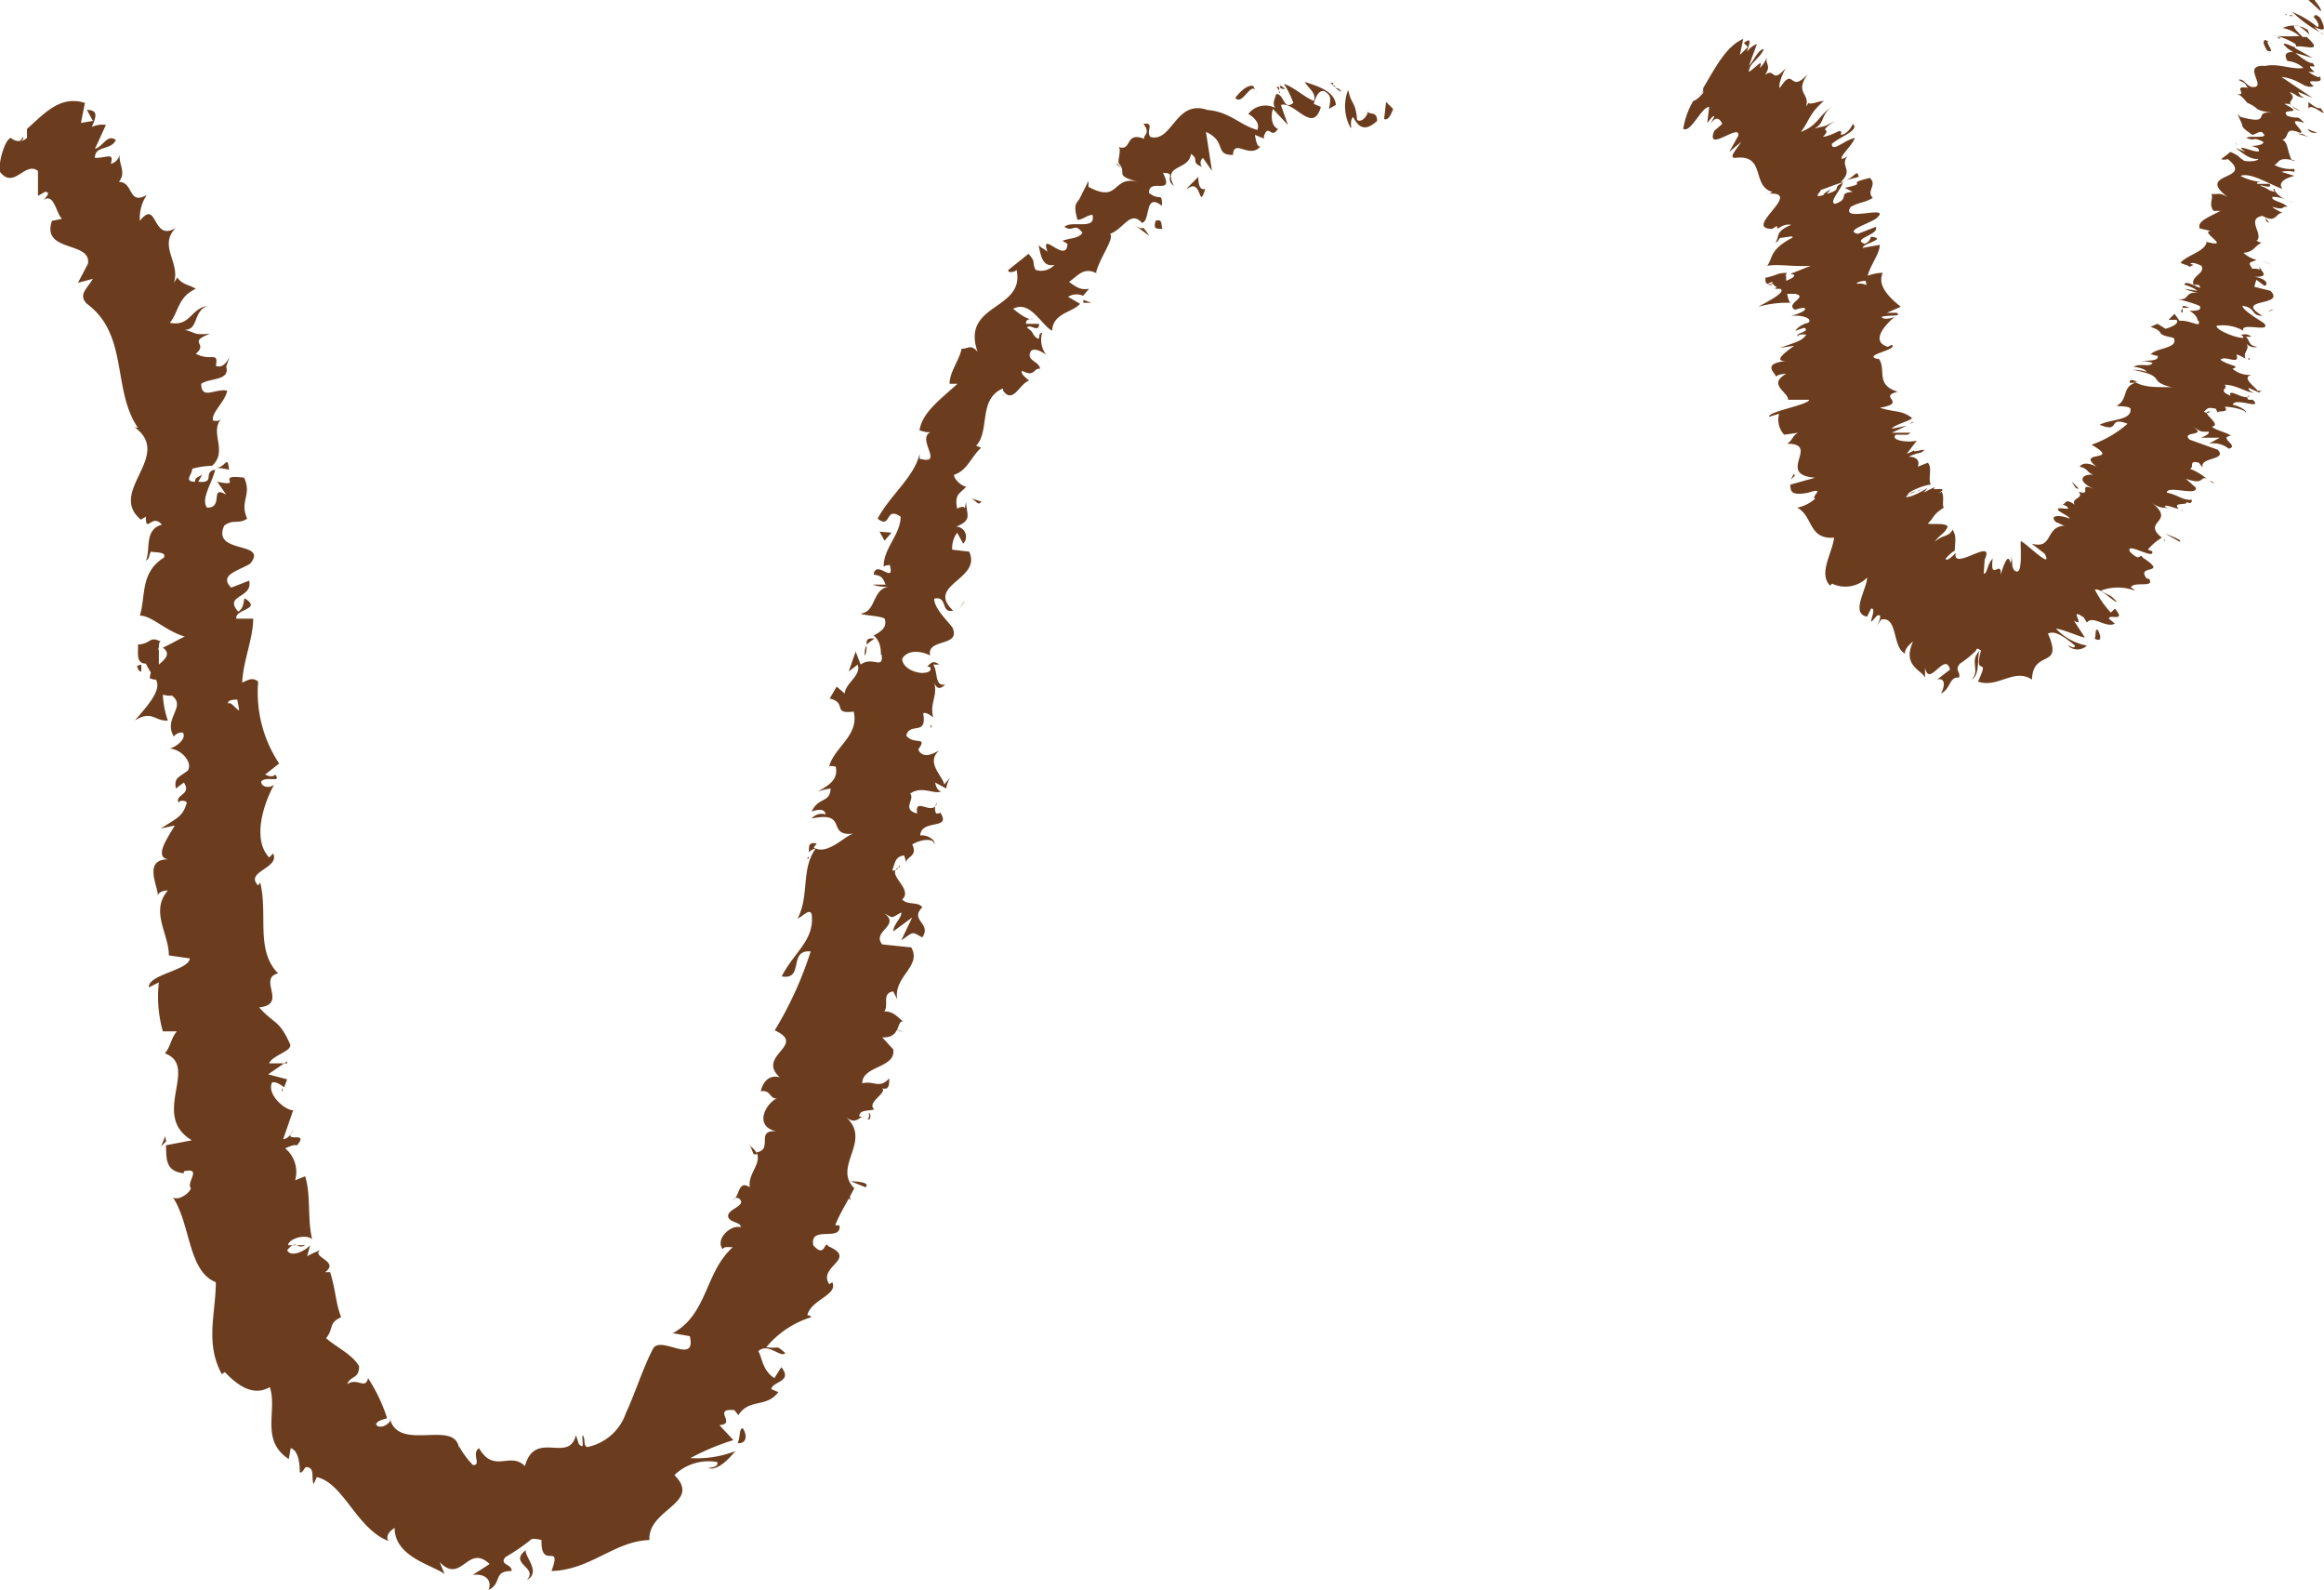 <svg xmlns="http://www.w3.org/2000/svg" width="23.26" height="15.91" viewBox="0 0 23.26 15.91">
  <g id="design" transform="translate(-0.364)">
    <g id="グループ_3" data-name="グループ 3" transform="translate(0.364)">
      <g id="グループ_1" data-name="グループ 1" transform="translate(16.844)">
        <path id="パス_1" data-name="パス 1" d="M.454,0s.09.11.06.11L.394,0h.06Z" transform="translate(5.866)" fill="#6b3d1e"/>
        <path id="パス_2" data-name="パス 2" d="M.674.34A1.2,1.2,0,0,1,.364.12a.972.972,0,0,1,.25.15c.03,0,0-.07-.05-.11.04.03,0-.05.08.02C.7.3.694.32.584.27a.5.5,0,0,0,.08.07Z" transform="translate(5.736)" fill="#6b3d1e"/>
        <path id="パス_3" data-name="パス 3" d="M.95,2.18v0Z" transform="translate(4.88)" fill="#6b3d1e"/>
        <path id="パス_4" data-name="パス 4" d="M1.19,3.35h0Z" transform="translate(4.36)" fill="#6b3d1e"/>
        <path id="パス_5" data-name="パス 5" d="M1.108,3.6V3.58C1.118,3.58,1.128,3.6,1.108,3.6Z" transform="translate(4.552)" fill="#6b3d1e"/>
        <path id="パス_6" data-name="パス 6" d="M.91,2.18l.04.05C.9,2.21.92,2.2.91,2.18Z" transform="translate(4.92)" fill="#6b3d1e"/>
        <path id="パス_7" data-name="パス 7" d="M.82.33H.83Z" transform="translate(5.09)" fill="#6b3d1e"/>
        <path id="パス_8" data-name="パス 8" d="M.58,1.73Z" transform="translate(5.55)" fill="#6b3d1e"/>
        <path id="パス_9" data-name="パス 9" d="M.68,1.38S.55,1.34.49,1.32a.268.268,0,0,0,.1.02A.392.392,0,0,0,.68,1.38Z" transform="translate(5.61)" fill="#6b3d1e"/>
        <path id="パス_10" data-name="パス 10" d="M.42.72h0Z" transform="translate(5.92)" fill="#6b3d1e"/>
        <path id="パス_11" data-name="パス 11" d="M.67,2.01a.257.257,0,0,0,.05.02Z" transform="translate(5.39)" fill="#6b3d1e"/>
        <path id="パス_12" data-name="パス 12" d="M5.75.67,5.73.69Z" transform="translate(-4.7)" fill="#6b3d1e"/>
        <path id="パス_13" data-name="パス 13" d="M6.61.89V.9L6.57.97Z" transform="translate(-6.4)" fill="#6b3d1e"/>
        <path id="パス_14" data-name="パス 14" d="M1.066,4.02Z" transform="translate(4.644)" fill="#6b3d1e"/>
        <path id="パス_15" data-name="パス 15" d="M3.81,6.8c.09-.1-.03-.18.08-.29C3.86,6.56,3.9,6.75,3.81,6.8Z" transform="translate(-0.92)" fill="#6b3d1e"/>
        <path id="パス_16" data-name="パス 16" d="M.86.35v0Z" transform="translate(5.06)" fill="#6b3d1e"/>
        <path id="パス_17" data-name="パス 17" d="M3.8,6.51h0l.01-.01Z" transform="translate(-0.83)" fill="#6b3d1e"/>
        <path id="パス_18" data-name="パス 18" d="M1.51,4.84a.321.321,0,0,1-.05-.03A.091.091,0,0,1,1.51,4.84Z" transform="translate(3.81)" fill="#6b3d1e"/>
        <path id="パス_19" data-name="パス 19" d="M1.42,4.14v0Z" transform="translate(3.94)" fill="#6b3d1e"/>
        <path id="パス_20" data-name="パス 20" d="M1.791,5.09s.02.02,0,.03h-.01S1.811,5.12,1.791,5.09Z" transform="translate(3.199)" fill="#6b3d1e"/>
        <path id="パス_21" data-name="パス 21" d="M1.97,5.42,1.95,5.4h.01Z" transform="translate(2.86)" fill="#6b3d1e"/>
        <path id="パス_22" data-name="パス 22" d="M5.14,1.77l-.12.03C5.11,1.76,5.12,1.69,5.14,1.77Z" transform="translate(-3.38)" fill="#6b3d1e"/>
        <path id="パス_23" data-name="パス 23" d="M.86.38A.417.417,0,0,0,.8.36H.81A.138.138,0,0,1,.85.39Z" transform="translate(5.12)" fill="#6b3d1e"/>
        <path id="パス_24" data-name="パス 24" d="M2.8,4.64v0Z" transform="translate(1.18)" fill="#6b3d1e"/>
        <path id="パス_25" data-name="パス 25" d="M4.52,4.34h0Z" transform="translate(-2.27)" fill="#6b3d1e"/>
        <path id="パス_26" data-name="パス 26" d="M2.82,4.82a.451.451,0,0,1,.07.07.037.037,0,0,1-.03-.01Z" transform="translate(1.07)" fill="#6b3d1e"/>
        <path id="パス_27" data-name="パス 27" d="M5.15,1.8Z" transform="translate(-3.52)" fill="#6b3d1e"/>
        <path id="パス_28" data-name="パス 28" d="M2.107,1.25c.04.06-.14.12-.22.19,0,.09.13-.04.23-.06-.02.07-.15.18-.13.21a.127.127,0,0,0,.07-.04c-.11.11.06.14-.08.27h.04c-.09.02-.17.06-.24.08,0,.02-.09.09.03.05-.01-.01.03-.03.07-.06l-.04.05c.17-.05.04-.06.16-.11-.02.07-.14.19-.08.21.16-.05.02-.11.18-.12l-.08-.04c.27-.06-.03-.03.25-.1.08.07-.04.13.03.2-.08.05-.13.04-.22.09-.12.17.44-.04.25.12-.1.06-.31.12-.18.15l.18-.07c.04.08-.25.12-.11.17.07-.03.05-.08.07-.07.16.02-.1.07-.09.11l.17-.03c0,.09-.1.21-.12.31a.4.4,0,0,1,.15-.03c-.06.13.07.25.18.34l-.14.06h.1c.06.04-.09.02-.15.04,0,.03.09.02.13,0-.11.09-.24.25-.07.3l.04-.02c.07.05-.29.1-.15.14h.02c.08.11-.04.26.19.33-.21.05.11.11-.18.16.16.05.21.02.32.1.02.02-.18.07-.2.11l.15-.03-.15.07h.19l-.03.02h-.12c-.06.06.13.08.21.06l-.1.13a.358.358,0,0,0,.11-.06c-.14.09.16-.03.03.05a.423.423,0,0,0-.12.04c.09,0,.11.05.09.1l.1-.04c.05.05,0,.15.03.22-.06,0-.23.07-.23.1l.15-.06c-.09.05-.07,0-.17.08.03.02.18-.06.22-.09l-.04.05a1.222,1.222,0,0,1,.12-.06c-.09.06.17-.02.02.07l.04-.02c.03.06,0,.12.02.16-.12.08-.08.08-.16.16.06.01.18-.01.2.03-.03.07-.08.08-.13.15.1-.08.13-.04.18-.12.03.06.03.07.02.21a.345.345,0,0,0-.09.08c0,.03.06-.01.1-.06h0c-.04.2.4-.17.29.07h0l-.01.14c.04,0,.03-.09.09-.15-.03.24.09,0,.08.16.11-.36.09.04.11-.2v.09c.02.09,0-.05,0-.07a.255.255,0,0,0,.02.13c.09.09.07-.16.07-.28,0-.04.34.31.24.12l-.13-.1c.22.06.13-.17.33-.18-.04-.01-.08-.04-.08-.03-.09-.08.04-.08.13-.04,0-.02-.07-.05-.11-.08-.05-.06.17.02.07-.05a.109.109,0,0,0-.05-.01c.06.01.03-.08.14,0-.04-.07.1-.06.04-.13.15.05-.03-.11.17-.02-.21-.09-.13-.16-.02-.15-.07-.02-.05-.06-.14-.08.02-.03.07-.05.17,0-.22-.17.26-.04-.05-.22a1.1,1.1,0,0,0,.36-.21c-.21-.08-.06.1-.28.01.12-.06.32-.04.31-.16-.02-.03-.1-.02-.14-.03.12-.06.05-.19.19-.23h-.06c.01-.01-.02-.05.08-.01h-.03c.13.08.32.04.39.06-.29-.07-.04-.11-.41-.18a.486.486,0,0,1,.14.02c-.01-.02-.05-.04-.13-.05.07-.04.17.01.19-.04a.507.507,0,0,0-.13-.02c.1,0,.2,0,.18-.05-.03,0-.06-.02-.07-.01.04-.07.29-.06.23-.17-.21-.04-.06-.05-.23-.11l.07-.03.08.05s.15-.04.11-.09h-.08l.06-.06.05.07c.11-.01.22.08.19,0-.02,0,.01-.04-.09-.1h0c.06,0,.13,0,.1-.05a1.271,1.271,0,0,0-.24-.07c.16.03.07-.08.24-.06a.541.541,0,0,1-.15-.04l.13.02a.369.369,0,0,0-.13-.06c0-.07.22.09.14,0h-.05c-.03-.09.12-.11.08-.19-.17-.08-.06.04-.21-.03.06-.08.28-.12.26-.23v.02c.27.07-.09-.11.05-.11-.02,0-.15-.03-.12-.03-.02-.07.1-.11.21-.17h-.07c-.05-.07,0-.12-.02-.17.07.01.07-.02.16.03-.33-.25.28-.16,0-.38,0,.01-.07.01-.06,0l.09-.07c.11.05.06.04.14.09.07.01.13,0,.14-.02-.09.01-.17-.07-.23-.11l.1.04c-.17-.12.22.07.12-.04l-.06-.02s.12,0,.12-.04c-.12-.06-.07,0-.17-.04.02-.03.26.02.15-.06-.04,0-.05.02-.09.03-.13-.09-.09-.08-.11-.12h0l-.04-.09.03.03c.34.09.1-.07.33-.04-.22-.03-.12-.04-.26-.1-.03-.03-.06-.08-.11-.09.13.02-.06-.09.12-.06-.04-.02.01-.03-.1-.08.05-.02.07.05.13.07.18.02-.12-.23.14-.21.12-.03.27.04.38.02a.273.273,0,0,0-.16-.07c-.04-.07-.01-.09.06-.09a.254.254,0,0,1-.1-.08c.03-.02.16.08.12,0a.71.71,0,0,0-.18-.08,1.615,1.615,0,0,0,.22,0A.371.371,0,0,0,6.4.28a.254.254,0,0,1,.25.02l.02.05a.586.586,0,0,0-.11-.09c-.11-.03,0,.07.04.11h.04c.21.19-.1.05-.12.11l.18.1L6.527.53s.13.11.17.1c.07.08-.08-.01,0,.07.01.01.02.02.03.02h-.07s.12.08.11.04c.07.11-.18,0-.06.1h.01c-.1.04-.14-.07-.33-.09L6.7.98,6.557.92s0,.03.06.06c-.11-.02-.06-.03-.15-.06.11.1-.11.08.11.19-.11-.03-.06-.08-.16-.07.23.12-.06.03.03.12.13.04.08-.02.17.07-.22-.07.02.09-.04.1-.17-.07-.1.04-.18.07.06.02.05.14.1.21h.03c-.18-.05-.16.02-.21.04a.345.345,0,0,0,.2.04v.03a.263.263,0,0,0-.13,0l.13.04s-.19.04-.12.13c-.12-.04-.32-.17-.42-.13a.522.522,0,0,0,.21.06c-.01,0-.06,0-.04.02h.12c.04.06-.1,0-.09.02.09.03.06.04.14.06.01,0-.03-.03,0-.03,0,.03.05.08.12.11a.312.312,0,0,0-.14-.03c-.02.04.11.05.15.1-.07-.01-.01.04-.15,0,0,.01.06.04.1.06-.07,0-.06.11-.2.03h0c-.17.03.02.19-.06.25l.05.02c-.07.03-.07.09-.18.1a.3.3,0,0,0,.13.07c-.05.03-.1.01-.04.09.09-.01.07.04.07-.02.03.06.1.1-.05.1.13.02.14.08.1.09l-.08-.06a.31.31,0,0,0-.02.07l.16.04c.16.16-.38.07-.08.25-.12,0-.06-.08-.2-.1,0,.05.22.17.22.18.07.09-.25-.02-.21.07a.413.413,0,0,0-.27-.05c0,.05.22.13.27.12,0,0,0-.02-.03-.03.03,0,.06-.02.11.02h-.06c.05.03.02.09.12.1a.1.1,0,0,1-.12-.05c.06.08-.03.09,0,.17-.03-.02-.09-.05-.09-.04.04.11-.12,0-.16.05.08.06.21.06.12.09a.263.263,0,0,0,.2.06c-.13.02.04.13.05.16h.06s-.04,0-.04.02l-.11-.05s0,.04.06.05c-.08,0-.18-.08-.3-.08.05.04-.08.05.06.11-.03-.09.15.06.19,0-.02,0-.03.02-.01.04H6.1c.11.11-.18-.03-.2.05.09.02.15.07.13.08,0-.03-.14-.06-.21-.06.05.07-.07.03-.07.06l-.02-.04c-.09-.02-.08,0-.12.03.06.03.05-.01.08,0-.16-.02.12.13,0,.15.05.04.16.06.19.09-.13.02.09.1-.02.13a.245.245,0,0,0-.2-.05l.11-.06h-.19s.09-.03.08-.06c-.1,0-.07,0-.16-.05.16.1-.13.04-.03.13l.28.1c.1.11-.19.07-.15.18l-.04-.05c-.11-.03-.04.05-.09.06a.632.632,0,0,1,.17.1c-.07-.03-.02.07-.21,0l.1.09c.02.09-.29-.03-.29.05.11.02.16.08.25.07,0,.02,0,.05-.06.02.05.04-.15,0-.07.07-.04,0-.14-.05-.14-.02l.04.02c-.04-.02-.08.01-.17-.06.25.2-.11.18.1.35a.553.553,0,0,0-.14.12c.03.01.04.02.04.01.05.11-.27-.1-.22.01.12.12.09,0,.13.06.27.18-.08.06.04.21h.02c.07.1-.16.02-.18.09a.078.078,0,0,1,.04.03.483.483,0,0,0-.34,0c.11.07.07.02.16.11-.03.01-.16-.14-.22-.12a.964.964,0,0,0,.16.23l.04-.04c.12.14-.06.05-.06.1l.06.05c-.09.05-.22-.09-.28-.01l-.03-.05c-.17-.12.03.11-.1.03l.11.17c-.06-.01-.21-.08-.29-.09a.57.57,0,0,0,.31.17.137.137,0,0,1-.19,0c.02,0,.07.04.07,0-.13-.11-.21-.15-.27-.12.16.36-.15.15-.16.46-.18-.12-.34.09-.54.02.13-.28-.05-.02.03-.31-.03-.02-.04-.03-.05,0a1.01,1.01,0,0,1-.16.13c-.06.07.01.08-.01.14-.1-.01-.08.11-.18.16.05-.1.03-.16-.04-.14l.13-.1c-.05-.19-.21.19-.25-.02v.1c-.04-.08-.23-.12-.12-.36-.03.02-.09.08-.08.12-.13-.06-.07-.38-.24-.34l-.04.06s.07-.13,0-.1c-.02.02-.05.06-.06.06,0-.03.05-.14,0-.13l-.04.08c-.17-.03,0-.28,0-.39a.308.308,0,0,1-.35.06l-.02.02c-.12-.12.02-.32.04-.48-.26.02-.21-.22-.37-.3a.384.384,0,0,0,.18-.09c-.05-.02.12-.12-.07-.06h0c-.2.04-.17-.04-.18-.08l.25-.07c-.4-.03.06-.34-.28-.34.06-.04.05-.08.11-.11l-.14.02a.221.221,0,0,1-.05-.21l-.1.03c-.02-.05.4-.12.4-.17h-.21c0-.08-.21-.15-.02-.26-.03,0-.09.01-.1.03-.01-.04-.16-.14.13-.16-.19.02-.03-.09.05-.15l-.14.02c.17-.06.22-.07.26-.13-.02-.01-.11,0-.07.02-.08-.03.13-.05.05-.09l-.09.03a.226.226,0,0,1,.13-.08c.05-.04-.05-.08-.17-.07.08-.02.17-.06.13-.08a.3.3,0,0,0-.09.02c-.11-.06.14-.13,0-.16h-.08c.01.06.03.1.04.09a1.052,1.052,0,0,0-.33.04c.09-.05.29-.15.22-.18h-.05s0-.01.02-.02a.045.045,0,0,1-.04-.03c-.1.02-.07-.04-.08-.06.14-.03.11-.05.23-.05-.01,0-.02,0-.02.02l-.01.01h.01v.05c.07-.03.12-.06.04-.07.09-.03.17-.07.21-.08-.2.01-.32-.02-.44,0,.06-.08.02-.16.25-.28.03-.03-.08,0-.12,0-.02.02-.01.03-.05.05.05-.06-.01-.11.16-.18-.1-.02-.15.08-.14.01l-.05.03c-.31,0,.35-.39-.06-.35a.073.073,0,0,0,.06-.02c-.21-.06-.06-.38-.37-.34-.07,0,.01-.08.06-.16l-.12.1.09-.16c.03-.14-.33.18-.24-.05l.08-.07s-.04-.11-.11-.01c0-.02.06-.09.01-.06l-.05.06.02-.16c-.08,0-.18.26-.26.22a.788.788,0,0,1,.1-.28c.01,0,.05-.02.1-.08V.88c.12-.2.23-.42.4-.49L.967.55l.08-.08L1.007.43c.09-.07.05.02.03.09a.216.216,0,0,1,.1-.08l-.08.22c.06-.07.09-.16.15-.17-.04.1-.15.14-.15.23.09-.06.14-.14.11-.04a.282.282,0,0,0,.07-.11c-.02.08.05.08-.02.18.11-.08.06.1.21-.07-.03.05-.08.17-.06.2.15-.23.09.07.28-.14-.14.2.03.19-.02.33.01-.02.04-.05.02-.04.04.02.11-.02.16-.02-.15.13-.15.21-.23.31.18-.07.17-.16.32-.26-.13.09-.07.17-.19.23.12-.04.07,0,.21-.08-.2.14-.01.05-.12.16.13-.02.2-.11.18-.02.08-.01.12-.11.12-.11Zm.12,1.5h0v0Zm.01.11a.2.2,0,0,1-.01-.05c-.05,0-.1.02-.09.03a.161.161,0,0,1,.11.02Zm-.99-.02s.01.02.04.01a.049.049,0,0,1,.01-.03h.02A.123.123,0,0,0,1.247,2.84Z" transform="translate(-0.397)" fill="#6b3d1e"/>
        <path id="パス_29" data-name="パス 29" d="M5.74,2.77Z" transform="translate(-4.72)" fill="#6b3d1e"/>
        <path id="パス_30" data-name="パス 30" d="M.99,2.16Z" transform="translate(4.82)" fill="#6b3d1e"/>
        <path id="パス_31" data-name="パス 31" d="M4.51,4.23l-.03.01.03-.02Z" transform="translate(-2.21)" fill="#6b3d1e"/>
        <path id="パス_32" data-name="パス 32" d="M1.26,1.45a.144.144,0,0,1-.03-.02A.144.144,0,0,1,1.26,1.45Z" transform="translate(4.29)" fill="#6b3d1e"/>
        <path id="パス_33" data-name="パス 33" d="M1.2,1.21l-.03-.05A.219.219,0,0,1,1.2,1.21Z" transform="translate(4.41)" fill="#6b3d1e"/>
        <path id="パス_34" data-name="パス 34" d="M1.1,1a.393.393,0,0,1,.06.02h0Z" transform="translate(4.52)" fill="#6b3d1e"/>
        <path id="パス_35" data-name="パス 35" d="M2.309,3.82Z" transform="translate(2.171)" fill="#6b3d1e"/>
        <path id="パス_36" data-name="パス 36" d="M1.78,3.08H1.71C1.71,3.06,1.71,3.05,1.78,3.08Z" transform="translate(3.29)" fill="#6b3d1e"/>
        <path id="パス_37" data-name="パス 37" d="M2.8,4.64Z" transform="translate(1.18)" fill="#6b3d1e"/>
        <path id="パス_38" data-name="パス 38" d="M1.78,3.13s-.01-.03.01-.04C1.79,3.11,1.8,3.12,1.78,3.13Z" transform="translate(3.21)" fill="#6b3d1e"/>
        <path id="パス_39" data-name="パス 39" d="M.73.15V.14L.75.15Z" transform="translate(5.3)" fill="#6b3d1e"/>
        <path id="パス_40" data-name="パス 40" d="M.71.15h0Z" transform="translate(5.34)" fill="#6b3d1e"/>
        <path id="パス_41" data-name="パス 41" d="M.71.16H.67S.67.14.71.16Z" transform="translate(5.4)" fill="#6b3d1e"/>
        <path id="パス_42" data-name="パス 42" d="M.92.44.87.42A.42.42,0,0,0,.92.44Z" transform="translate(4.99)" fill="#6b3d1e"/>
        <path id="パス_43" data-name="パス 43" d="M.932.51S.862.41.912.4l.04.02c-.07-.03.07.12-.01.09Z" transform="translate(4.918)" fill="#6b3d1e"/>
        <path id="パス_44" data-name="パス 44" d="M.368,1.09V1.02s.09.08.12.06c.11.14-.1-.07-.12.01Z" transform="translate(5.892)" fill="#6b3d1e"/>
        <path id="パス_45" data-name="パス 45" d="M.43,1.29s.07.03.1.04C.48,1.33.46,1.33.43,1.29Z" transform="translate(5.82)" fill="#6b3d1e"/>
        <path id="パス_46" data-name="パス 46" d="M.88,2.61,1,2.65S.95,2.63.88,2.61Z" transform="translate(4.9)" fill="#6b3d1e"/>
        <path id="パス_47" data-name="パス 47" d="M1.74,2.67l-.07-.05.11.03Z" transform="translate(3.33)" fill="#6b3d1e"/>
        <path id="パス_48" data-name="パス 48" d="M.91,3.1H.93l-.06.02Z" transform="translate(4.98)" fill="#6b3d1e"/>
        <path id="パス_49" data-name="パス 49" d="M1.942,5.42,1.8,5.34S1.992,5.41,1.942,5.42Z" transform="translate(3.028)" fill="#6b3d1e"/>
        <path id="パス_50" data-name="パス 50" d="M2.633,6.3c.04.07.04.13-.03.09C2.623,6.36,2.6,6.3,2.633,6.3Z" transform="translate(1.517)" fill="#6b3d1e"/>
        <path id="パス_51" data-name="パス 51" d="M5.7,4.76l-.04.04.03-.06Z" transform="translate(-4.58)" fill="#6b3d1e"/>
      </g>
      <g id="グループ_2" data-name="グループ 2" transform="translate(0 0.82)">
        <path id="パス_52" data-name="パス 52" d="M9.77,1.09s-.04.13-.09.1l.02-.17.07.07Z" transform="translate(4.173 -0.82)" fill="#6b3d1e"/>
        <path id="パス_53" data-name="パス 53" d="M9.9,1.28A.447.447,0,0,1,9.875.9c.04.17.07.1.09.3.04.03.1-.03.11-.09,0,.05.09-.01.09.1-.11.1-.18.08-.24-.04-.03.03-.02.08-.02.11Z" transform="translate(3.618 -0.82)" fill="#6b3d1e"/>
        <path id="パス_54" data-name="パス 54" d="M13.57,4V4Z" transform="translate(-3.517 -0.82)" fill="#6b3d1e"/>
        <path id="パス_55" data-name="パス 55" d="M14.36,6.76s.03-.03.04-.03A.054.054,0,0,1,14.36,6.76Z" transform="translate(-5.137 -0.82)" fill="#6b3d1e"/>
        <path id="パス_56" data-name="パス 56" d="M14.3,7.28V7.25C14.308,7.26,14.318,7.28,14.3,7.28Z" transform="translate(-4.985 -0.82)" fill="#6b3d1e"/>
        <path id="パス_57" data-name="パス 57" d="M13.57,4V4Z" transform="translate(-3.517 -0.82)" fill="#6b3d1e"/>
        <path id="パス_58" data-name="パス 58" d="M10.76.85a.288.288,0,0,1,.06.04.09.09,0,0,1-.05-.01V.85Z" transform="translate(2.043 -0.82)" fill="#6b3d1e"/>
        <path id="パス_59" data-name="パス 59" d="M12.7,3.02V3s.05.02.08.03H12.7Z" transform="translate(-1.857 -0.82)" fill="#6b3d1e"/>
        <path id="パス_60" data-name="パス 60" d="M12.28,2.36s-.11-.08-.16-.12c.05.04.08.05.1.04a.555.555,0,0,1,.06.08Z" transform="translate(-0.777 -0.82)" fill="#6b3d1e"/>
        <path id="パス_61" data-name="パス 61" d="M10.93,1.46h0Z" transform="translate(1.733 -0.82)" fill="#6b3d1e"/>
        <path id="パス_62" data-name="パス 62" d="M13.11,3.59s.03.03.04.03C13.14,3.62,13.12,3.6,13.11,3.59Z" transform="translate(-2.637 -0.82)" fill="#6b3d1e"/>
        <path id="パス_63" data-name="パス 63" d="M22.19,2.03h0Z" transform="translate(-20.737 -0.82)" fill="#6b3d1e"/>
        <path id="パス_64" data-name="パス 64" d="M23.45,1.37v.02l-.06.05Z" transform="translate(-23.217 -0.82)" fill="#6b3d1e"/>
        <path id="パス_65" data-name="パス 65" d="M14.246,8.2Z" transform="translate(-4.872 -0.82)" fill="#6b3d1e"/>
        <path id="パス_66" data-name="パス 66" d="M18.357,15.81c.12-.13-.19-.16-.01-.3C18.327,15.57,18.507,15.73,18.357,15.81Z" transform="translate(-13.084 -0.82)" fill="#6b3d1e"/>
        <path id="パス_67" data-name="パス 67" d="M10.89.88h0Z" transform="translate(1.893 -0.82)" fill="#6b3d1e"/>
        <path id="パス_68" data-name="パス 68" d="M18.34,15.51h0l.02-.02Z" transform="translate(-13.077 -0.82)" fill="#6b3d1e"/>
        <path id="パス_69" data-name="パス 69" d="M14.65,10.33l-.06-.03A.155.155,0,0,1,14.65,10.33Z" transform="translate(-5.617 -0.82)" fill="#6b3d1e"/>
        <path id="パス_70" data-name="パス 70" d="M14.59,8.71v0Z" transform="translate(-5.557 -0.82)" fill="#6b3d1e"/>
        <path id="パス_71" data-name="パス 71" d="M14.931,11.14a.056.056,0,0,1,0,.06h-.02a.05.05,0,0,0,.01-.06Z" transform="translate(-6.228 -0.82)" fill="#6b3d1e"/>
        <path id="パス_72" data-name="パス 72" d="M15.14,12.01l-.03-.03.02-.02Z" transform="translate(-6.627 -0.82)" fill="#6b3d1e"/>
        <path id="パス_73" data-name="パス 73" d="M21.46,4.7a.9.9,0,0,0-.13-.02C21.43,4.68,21.44,4.54,21.46,4.7Z" transform="translate(-19.167 -0.82)" fill="#6b3d1e"/>
        <path id="パス_74" data-name="パス 74" d="M10.85.93s-.02-.05-.04-.06h.03V.93Z" transform="translate(1.963 -0.82)" fill="#6b3d1e"/>
        <path id="パス_75" data-name="パス 75" d="M16.02,10.96v0Z" transform="translate(-8.417 -0.82)" fill="#6b3d1e"/>
        <path id="パス_76" data-name="パス 76" d="M20.791,10.92v-.03S20.811,10.91,20.791,10.92Z" transform="translate(-17.968 -0.82)" fill="#6b3d1e"/>
        <path id="パス_77" data-name="パス 77" d="M16.04,11.46a.378.378,0,0,1,.08.09h-.04l-.04-.1Z" transform="translate(-8.537 -0.82)" fill="#6b3d1e"/>
        <path id="パス_78" data-name="パス 78" d="M12.514,3.67c.04.14-.16.11-.25.17,0,.17.15.04.26.07-.02.11-.17.23-.14.3.03,0,.05.01.08-.02-.12.14.07.32-.09.47h.05a.9.9,0,0,0-.25.03c0,.06-.09.13.03.13-.01-.04.04-.05.07-.07l-.04.07c.18.02.04-.1.17-.12-.03.13-.15.3-.08.38.17,0,.02-.23.19-.13l-.09-.13c.28.06-.04-.08.27-.04.08.18-.05.23.03.41-.09.06-.14,0-.23.07-.13.29.45.15.26.38-.11.07-.32.11-.19.24l.18-.07c.04.18-.26.14-.11.31.07-.04.05-.15.07-.13.17.11-.1.1-.09.2h.17c0,.2-.1.42-.11.64.05-.02.1-.06.16-.01a1.283,1.283,0,0,0,.21.82l-.14.11s.07.04.1,0c.07.09-.09.01-.14.07,0,.06.09.07.13.03-.11.2-.22.55-.05.73l.04-.04c.07.15-.29.18-.15.32l.02-.03c.08.32-.05.68.18.91-.21.05.1.31-.19.34.15.17.2.12.31.37.02.07-.18.11-.21.19h.15l-.16.11.19.05-.03.08s-.07-.06-.12-.05c-.06.12.13.28.21.28l-.1.29c.06-.01.08-.06.11-.1-.14.16.16,0,.03.16-.04-.01-.09.02-.12.03a.307.307,0,0,1,.1.32l.1-.04c.06.19.02.42.07.63-.07-.06-.24,0-.24.06h.17c-.09.05-.08-.07-.18.05.04.08.19,0,.23-.05l-.03.11a.874.874,0,0,1,.13-.06c-.09.07.2.11.05.22h.05c.06.19.05.29.11.45-.13.06-.07.11-.15.21.1.09.26.16.33.28,0,.13-.08.09-.12.18.11-.07.18.06.21-.06a1.668,1.668,0,0,1,.19.4c-.05.02-.09.02-.11.06.02.05.11.02.14-.03V14.2c.09.33.65,0,.69.29v-.02a.847.847,0,0,0,.14.19c.09,0-.02-.11.06-.17.15.26.31.03.46.18.1-.37.44-.02.51-.31l.03.09c.07.07.02-.06.04-.09.03.06,0,.09.04.12a.516.516,0,0,0,.39-.34c.09-.19.17-.45.27-.64.07-.15.44.17.37-.13l-.17-.03c.35-.19.32-.61.6-.86-.04,0-.09-.01-.1.02-.08-.1.08-.25.18-.22,0-.05-.08-.04-.12-.09-.05-.09.2-.12.1-.2-.02-.01-.04,0-.06.02.07-.03.05-.21.17-.13-.02-.14.12-.23.07-.35.17-.03-.02-.23.2-.21-.22-.04-.13-.26,0-.33-.07.01-.06-.09-.16-.07.02-.09.08-.17.19-.14-.24-.22.28-.32-.05-.47a3.668,3.668,0,0,0,.36-.79c-.23-.02-.06.29-.29.25.12-.24.33-.36.3-.62-.02-.07-.1.03-.14.04.12-.24.03-.49.18-.7a.127.127,0,0,0-.07.04c.01-.04-.02-.11.08-.09l-.03.04c.14.09.33-.14.41-.14-.3.04-.05-.23-.43-.15a.129.129,0,0,1,.14-.04c-.01-.05-.05-.06-.14-.03.07-.15.18-.08.19-.23a.789.789,0,0,0-.13.03c.11-.06.21-.12.18-.25-.03,0-.07-.02-.07.02.04-.21.31-.32.25-.57-.22.03-.06-.09-.24-.13l.07-.12.08.07c.01-.11.17-.18.13-.29l-.09.07.07-.2.05.13c.12-.09.23.06.21-.1-.02.03.02-.11-.08-.19h0c.07-.04.14-.08.11-.17-.05-.03-.21-.03-.24-.05.16-.02.11-.24.28-.27a.39.39,0,0,1-.16-.02h.13c-.03-.07-.04-.09-.12-.1.02-.16.22.11.16-.1-.01.01-.03,0-.06.02,0-.19.17-.32.17-.5-.16-.11-.09.13-.23.02.12-.23.37-.42.42-.65v.05c.26.07-.05-.21.12-.27-.03.02-.15-.02-.12-.02.03-.17.19-.29.38-.46h-.08c0-.12.1-.24.12-.35.07,0,.09-.05.16.03-.17-.49.48-.41.39-.82-.02.03-.1.03-.08,0l.2-.16c.08.09.03.07.07.16a.179.179,0,0,0,.19-.05c-.13.03-.14-.12-.16-.2.02.03.06.04.09.07-.08-.23.19.13.2-.08l-.05-.03c.07-.03.16-.02.2-.08-.08-.11-.09,0-.18-.06.07-.07.32.04.28-.12-.05,0-.1.05-.15.05-.05-.18,0-.16.03-.23h0l.08-.16v.06c.32.17.23-.12.5-.05-.26-.07-.1-.08-.2-.19,0-.06.03-.14,0-.16.14.05.06-.16.26-.08-.02-.04.07-.05-.01-.15.12-.02.02.08.07.13.22.06.25-.38.57-.27.23.02.32.15.5.2.04-.09-.09-.16-.09-.16a.216.216,0,0,1,.27-.06c-.03-.04-.01-.08.01-.14.08,0,.07.17.17.09A.818.818,0,0,0,23.1.84c.1.03.2.13.3.17.03-.08-.06-.13-.09-.19.12.04.3.09.31.23l-.07.04s.03-.11,0-.14c-.09-.11-.14.04-.15.09l.07.03c-.08.28-.26-.06-.4-.02l.07.2-.15-.16c-.02.06-.02.17.05.2-.07.11-.09-.06-.14.07,0,.02,0,.03.01.03l-.1-.04s.02.15.06.11c-.11.14-.27-.08-.28.09h.02c-.22.01-.07-.13-.29-.23l.06.39-.09-.13a.063.063,0,0,0-.01.09c-.12-.05-.02-.07-.11-.13-.02.17-.29.1-.17.32-.1-.07.03-.13-.11-.13.12.24-.14.04-.14.2.11.09.13-.02.13.13-.18-.14-.11.15-.2.17-.12-.13-.18.06-.32.11.05.04-.11.25-.14.39l.03.02c-.15-.1-.22.02-.3.07.09.07.13.08.2.07l-.06.07a.158.158,0,0,0-.15.01l.12.07c-.08.09-.27.09-.28.27-.11-.06-.22-.31-.39-.22.05.04.15.12.2.1-.02,0-.08,0-.07.05h.13c0,.1-.1-.01-.12.04.08.05.04.07.11.11.02,0,0-.06.04-.06a.255.255,0,0,0,.04.22c-.04-.03-.11-.07-.15-.04-.06.1.08.1.09.18-.07-.01-.05.09-.18.02-.02.03.04.07.07.1-.09.02-.16.24-.26.1V3.89h-.01c-.24.11-.12.42-.26.57l.05.02c-.1.09-.14.23-.27.27-.01.03.06.11.12.12-.06.07-.12.07-.09.22.11-.06.06.06.09-.07,0,.13.07.18-.1.25a.1.1,0,0,1,.07.17l-.06-.11a.262.262,0,0,0-.05.17l.17.02c.13.28-.44.33-.16.59-.13.03-.05-.15-.19-.12,0,.12.2.28.19.31.06.17-.27.09-.23.26-.05-.03-.21-.08-.28.03,0,.12.22.18.28.12.01-.03,0-.04-.03-.04.03-.03.06-.07.12-.02h-.06c.05.07.01.22.12.2-.07.07-.1.02-.12-.05.06.16-.04.22,0,.38-.03-.03-.09-.06-.1-.04.04.23-.13.08-.17.22.08.1.22,0,.12.14.05.1.15.04.21.01-.14.12.04.26.05.34l.06-.07a.318.318,0,0,0-.04.11l-.11-.06s.01.08.06.09c-.08.03-.19-.06-.31.02.05.06-.09.16.07.2-.03-.18.16.04.2-.11a.1.1,0,0,0-.01.11c.02,0,.03,0,.04-.01.12.18-.19.06-.2.23.09-.01.16.06.14.09,0-.07-.14-.05-.22,0,.06.12-.06.12-.06.18l-.02-.07c-.09.01-.09.07-.12.15.07.01.06-.07.08-.04-.17.07.14.22.02.33.05.06.17.02.2.08-.13.13.1.16,0,.3-.11-.06-.08-.06-.21.03l.11-.23-.19.14c0-.07.09-.14.08-.19-.11.06-.07.06-.17.01.17.12-.13.18-.02.31l.29.03c.11.19-.18.29-.14.52l-.04-.08c-.12.02-.04.14-.09.2.1,0,.13.06.19.1-.07-.01-.02.17-.21.16l.11.12c.03.19-.31.16-.31.34.12-.03.17.06.27-.05,0,.06,0,.12-.07.1.05.05-.16.14-.08.21-.05.02-.15,0-.15.07a.078.078,0,0,0,.05,0c-.05,0-.08.09-.18.01.26.24-.14.49.08.71-.06.12-.15.26-.19.37.03,0,.05.01.04-.01.04.19-.3,0-.26.21.12.14.11-.06.15.01.3.13-.11.2.01.38l.03-.02c.06.13-.21.17-.25.33,0,0,.03,0,.04.02a.945.945,0,0,0-.45.3c.14.02.09-.03.19.06-.05.05-.17-.11-.27-.02.04.07.04.19.16.27l.07-.11c.12.15-.09.14-.1.22l.07.03c-.12.16-.29.06-.4.23l-.04-.05c-.23-.02.03.14-.15.15l.14.15a2.348,2.348,0,0,0-.43.18,1.066,1.066,0,0,0,.45-.07c-.05.06-.17.2-.27.17.04-.01.1-.01.09-.06a.491.491,0,0,0-.43.13c.28.28-.27.34-.25.65-.35.01-.59.3-.98.31.11-.3-.11,0-.1-.31-.08-.02-.11-.01-.11,0a2.2,2.2,0,0,1-.25.17c-.07.08.07.07.06.14-.19,0-.09.12-.23.19.04-.1-.04-.17-.16-.15l.17-.11c-.22-.21-.28.21-.5-.02l.05.12c-.12-.09-.5-.17-.5-.46-.04.02-.1.08-.06.13-.32-.12-.45-.58-.72-.64l-.03.07c-.03-.06.02-.17-.08-.17-.02.02-.04.07-.06.05,0-.04,0-.21-.09-.24l-.02.11c-.29-.19-.11-.49-.19-.72-.19.11-.36-.06-.45-.15l-.03.02c-.17-.31-.06-.61-.06-.92-.28-.11-.25-.58-.43-.85.05.04.17-.04.18-.09-.05-.06.12-.21-.07-.17v.02c-.2-.02-.17-.17-.18-.28l.26-.05c-.42-.25.08-.74-.27-.87.06-.07.06-.15.12-.22h-.14a1.268,1.268,0,0,1-.04-.49l-.1.05c-.01-.13.4-.17.41-.29l-.21-.03c0-.22-.19-.44-.01-.65-.03,0-.09.01-.1.05,0-.1-.16-.38.13-.36-.19,0-.03-.22.04-.34l-.14.03c.17-.11.22-.12.26-.26-.02-.03-.11-.02-.07.02-.08-.1.13-.09.04-.22l-.08.06c-.02-.11.03-.11.12-.18.05-.08-.06-.21-.18-.22.07-.02.17-.1.13-.16a.1.1,0,0,0-.09.04c-.11-.18.13-.3-.02-.41a.2.2,0,0,1-.09-.01.919.919,0,0,0,.05.26c-.13.01-.16-.11-.33,0,.09-.11.28-.3.21-.41a.109.109,0,0,1-.05-.01h-.01a.176.176,0,0,1,.01-.06.9.9,0,0,1-.05-.09c-.11,0-.07-.13-.08-.19.14-.01.11-.09.23-.03-.01,0-.02.01-.02.05a.049.049,0,0,1-.01.03h.01v.15c.07-.06.12-.11.04-.17.09-.04.17-.09.22-.11-.2-.06-.33-.21-.45-.21.06-.19,0-.43.24-.58.03-.06-.08-.05-.13-.06-.02.03-.01.07-.05.09.05-.11-.02-.31.16-.36-.1-.12-.16.1-.16-.08l-.05.03c-.35-.29.37-.66-.1-.95.03.02.04.03.07.03-.26-.38-.09-.93-.51-1.24-.09-.09,0-.15.06-.25l-.15.04.1-.19c.04-.23-.47-.11-.36-.43l.1-.02c-.06-.06-.08-.26-.18-.19.01-.02.08-.08.01-.08l-.07.04V1.71c-.13-.1-.24.19-.38.01-.02-.09.05-.33.11-.34a.117.117,0,0,0,.16,0V1.29c.17-.15.33-.34.58-.26l-.04.2.12-.02-.06-.11c.13,0,.08.09.05.17a.249.249,0,0,1,.14-.02l-.11.24c.09-.03.12-.15.21-.09-.05.11-.21.05-.21.18.13,0,.19-.06.16.06a.128.128,0,0,0,.09-.1c-.02.1.07.18-.01.28.15,0,.09.24.28.13a.41.41,0,0,0-.07.26c.18-.23.12.22.36.07-.18.18.05.35-.02.55.01-.02.04-.05.03-.06.05.08.13.08.19.12-.18.08-.17.23-.26.34.21.04.2-.14.38-.17-.15.05-.09.24-.23.24.14.04.08.05.25.04-.23.09-.01.09-.14.2.15.08.23-.03.2.12.09.04.14-.1.14-.1Zm.11,3.19h0v0Zm.02.25s-.01-.07-.02-.11c-.05,0-.1.01-.09.04C12.564,7.02,12.594,7.08,12.644,7.11Zm-1.02-.44s.01.05.04.05V6.65h.02a.123.123,0,0,0-.07.02Z" transform="translate(-10.25 -0.82)" fill="#6b3d1e"/>
        <path id="パス_79" data-name="パス 79" d="M22.06,6.58V6.56c.01,0,.02.01.03.02l-.04.02V6.58Z" transform="translate(-20.517 -0.82)" fill="#6b3d1e"/>
        <path id="パス_80" data-name="パス 80" d="M13.59,3.96h0l-.01-.01h.01Z" transform="translate(-3.547 -0.82)" fill="#6b3d1e"/>
        <path id="パス_81" data-name="パス 81" d="M20.78,10.64h-.03l.03-.02Z" transform="translate(-17.907 -0.82)" fill="#6b3d1e"/>
        <path id="パス_82" data-name="パス 82" d="M13.21,2.51l-.02-.04Z" transform="translate(-2.777 -0.82)" fill="#6b3d1e"/>
        <path id="パス_83" data-name="パス 83" d="M12.75,2.02l.03-.1A.925.925,0,0,1,12.75,2.02Z" transform="translate(-1.907 -0.82)" fill="#6b3d1e"/>
        <path id="パス_84" data-name="パス 84" d="M12.4,1.64a.274.274,0,0,0,.05.04h0l-.04-.04Z" transform="translate(-1.227 -0.82)" fill="#6b3d1e"/>
        <path id="パス_85" data-name="パス 85" d="M15.543,8.57v.02S15.513,8.6,15.543,8.57Z" transform="translate(-7.45 -0.82)" fill="#6b3d1e"/>
        <path id="パス_86" data-name="パス 86" d="M14.95,6.39a.8.8,0,0,0-.08.06C14.87,6.41,14.87,6.38,14.95,6.39Z" transform="translate(-6.197 -0.82)" fill="#6b3d1e"/>
        <path id="パス_87" data-name="パス 87" d="M16.02,10.95h0l-.01.01Z" transform="translate(-8.407 -0.82)" fill="#6b3d1e"/>
        <path id="パス_88" data-name="パス 88" d="M14.95,6.56s0-.08.02-.1C14.97,6.49,14.97,6.54,14.95,6.56Z" transform="translate(-6.297 -0.82)" fill="#6b3d1e"/>
        <path id="パス_89" data-name="パス 89" d="M10.28.83h.03V.85Z" transform="translate(3.033 -0.82)" fill="#6b3d1e"/>
        <path id="パス_90" data-name="パス 90" d="M10.25.85l.03.02S10.25.87,10.25.85Z" transform="translate(3.093 -0.82)" fill="#6b3d1e"/>
        <path id="パス_91" data-name="パス 91" d="M10.26.92,10.2.88S10.25.88,10.26.92Z" transform="translate(3.163 -0.82)" fill="#6b3d1e"/>
        <path id="パス_92" data-name="パス 92" d="M11.06.94,11.04.89A.42.42,0,0,1,11.06.94Z" transform="translate(1.523 -0.82)" fill="#6b3d1e"/>
        <path id="パス_93" data-name="パス 93" d="M11.06.98s.1-.14.18-.12l.02.04c-.05-.07-.13.16-.2.08Z" transform="translate(1.303 -0.82)" fill="#6b3d1e"/>
        <path id="パス_94" data-name="パス 94" d="M11.56,1.88l.11-.11c0,.06.01.14.07.12-.07.23-.03-.12-.18,0Z" transform="translate(0.323 -0.82)" fill="#6b3d1e"/>
        <path id="パス_95" data-name="パス 95" d="M12,2.21c.08-.03.05.06.07.08C12,2.29,11.977,2.29,12,2.21Z" transform="translate(-0.434 -0.82)" fill="#6b3d1e"/>
        <path id="パス_96" data-name="パス 96" d="M13.8,4.98l.12.04C13.88,5.07,13.87,5,13.8,4.98Z" transform="translate(-4.097 -0.82)" fill="#6b3d1e"/>
        <path id="パス_97" data-name="パス 97" d="M14.75,5.41l-.05-.09.12.01Z" transform="translate(-5.897 -0.82)" fill="#6b3d1e"/>
        <path id="パス_98" data-name="パス 98" d="M14.01,6.03l.02-.02-.07.09Z" transform="translate(-4.367 -0.82)" fill="#6b3d1e"/>
        <path id="パス_99" data-name="パス 99" d="M15.1,11.88l-.15-.06S15.159,11.82,15.1,11.88Z" transform="translate(-6.436 -0.82)" fill="#6b3d1e"/>
        <path id="パス_100" data-name="パス 100" d="M16.21,14.29c.05.07.04.16-.05.15C16.19,14.38,16.17,14.3,16.21,14.29Z" transform="translate(-8.777 -0.82)" fill="#6b3d1e"/>
        <path id="パス_101" data-name="パス 101" d="M22.01,11.42l-.05.05.04-.1Z" transform="translate(-20.347 -0.82)" fill="#6b3d1e"/>
      </g>
    </g>
  </g>
</svg>
